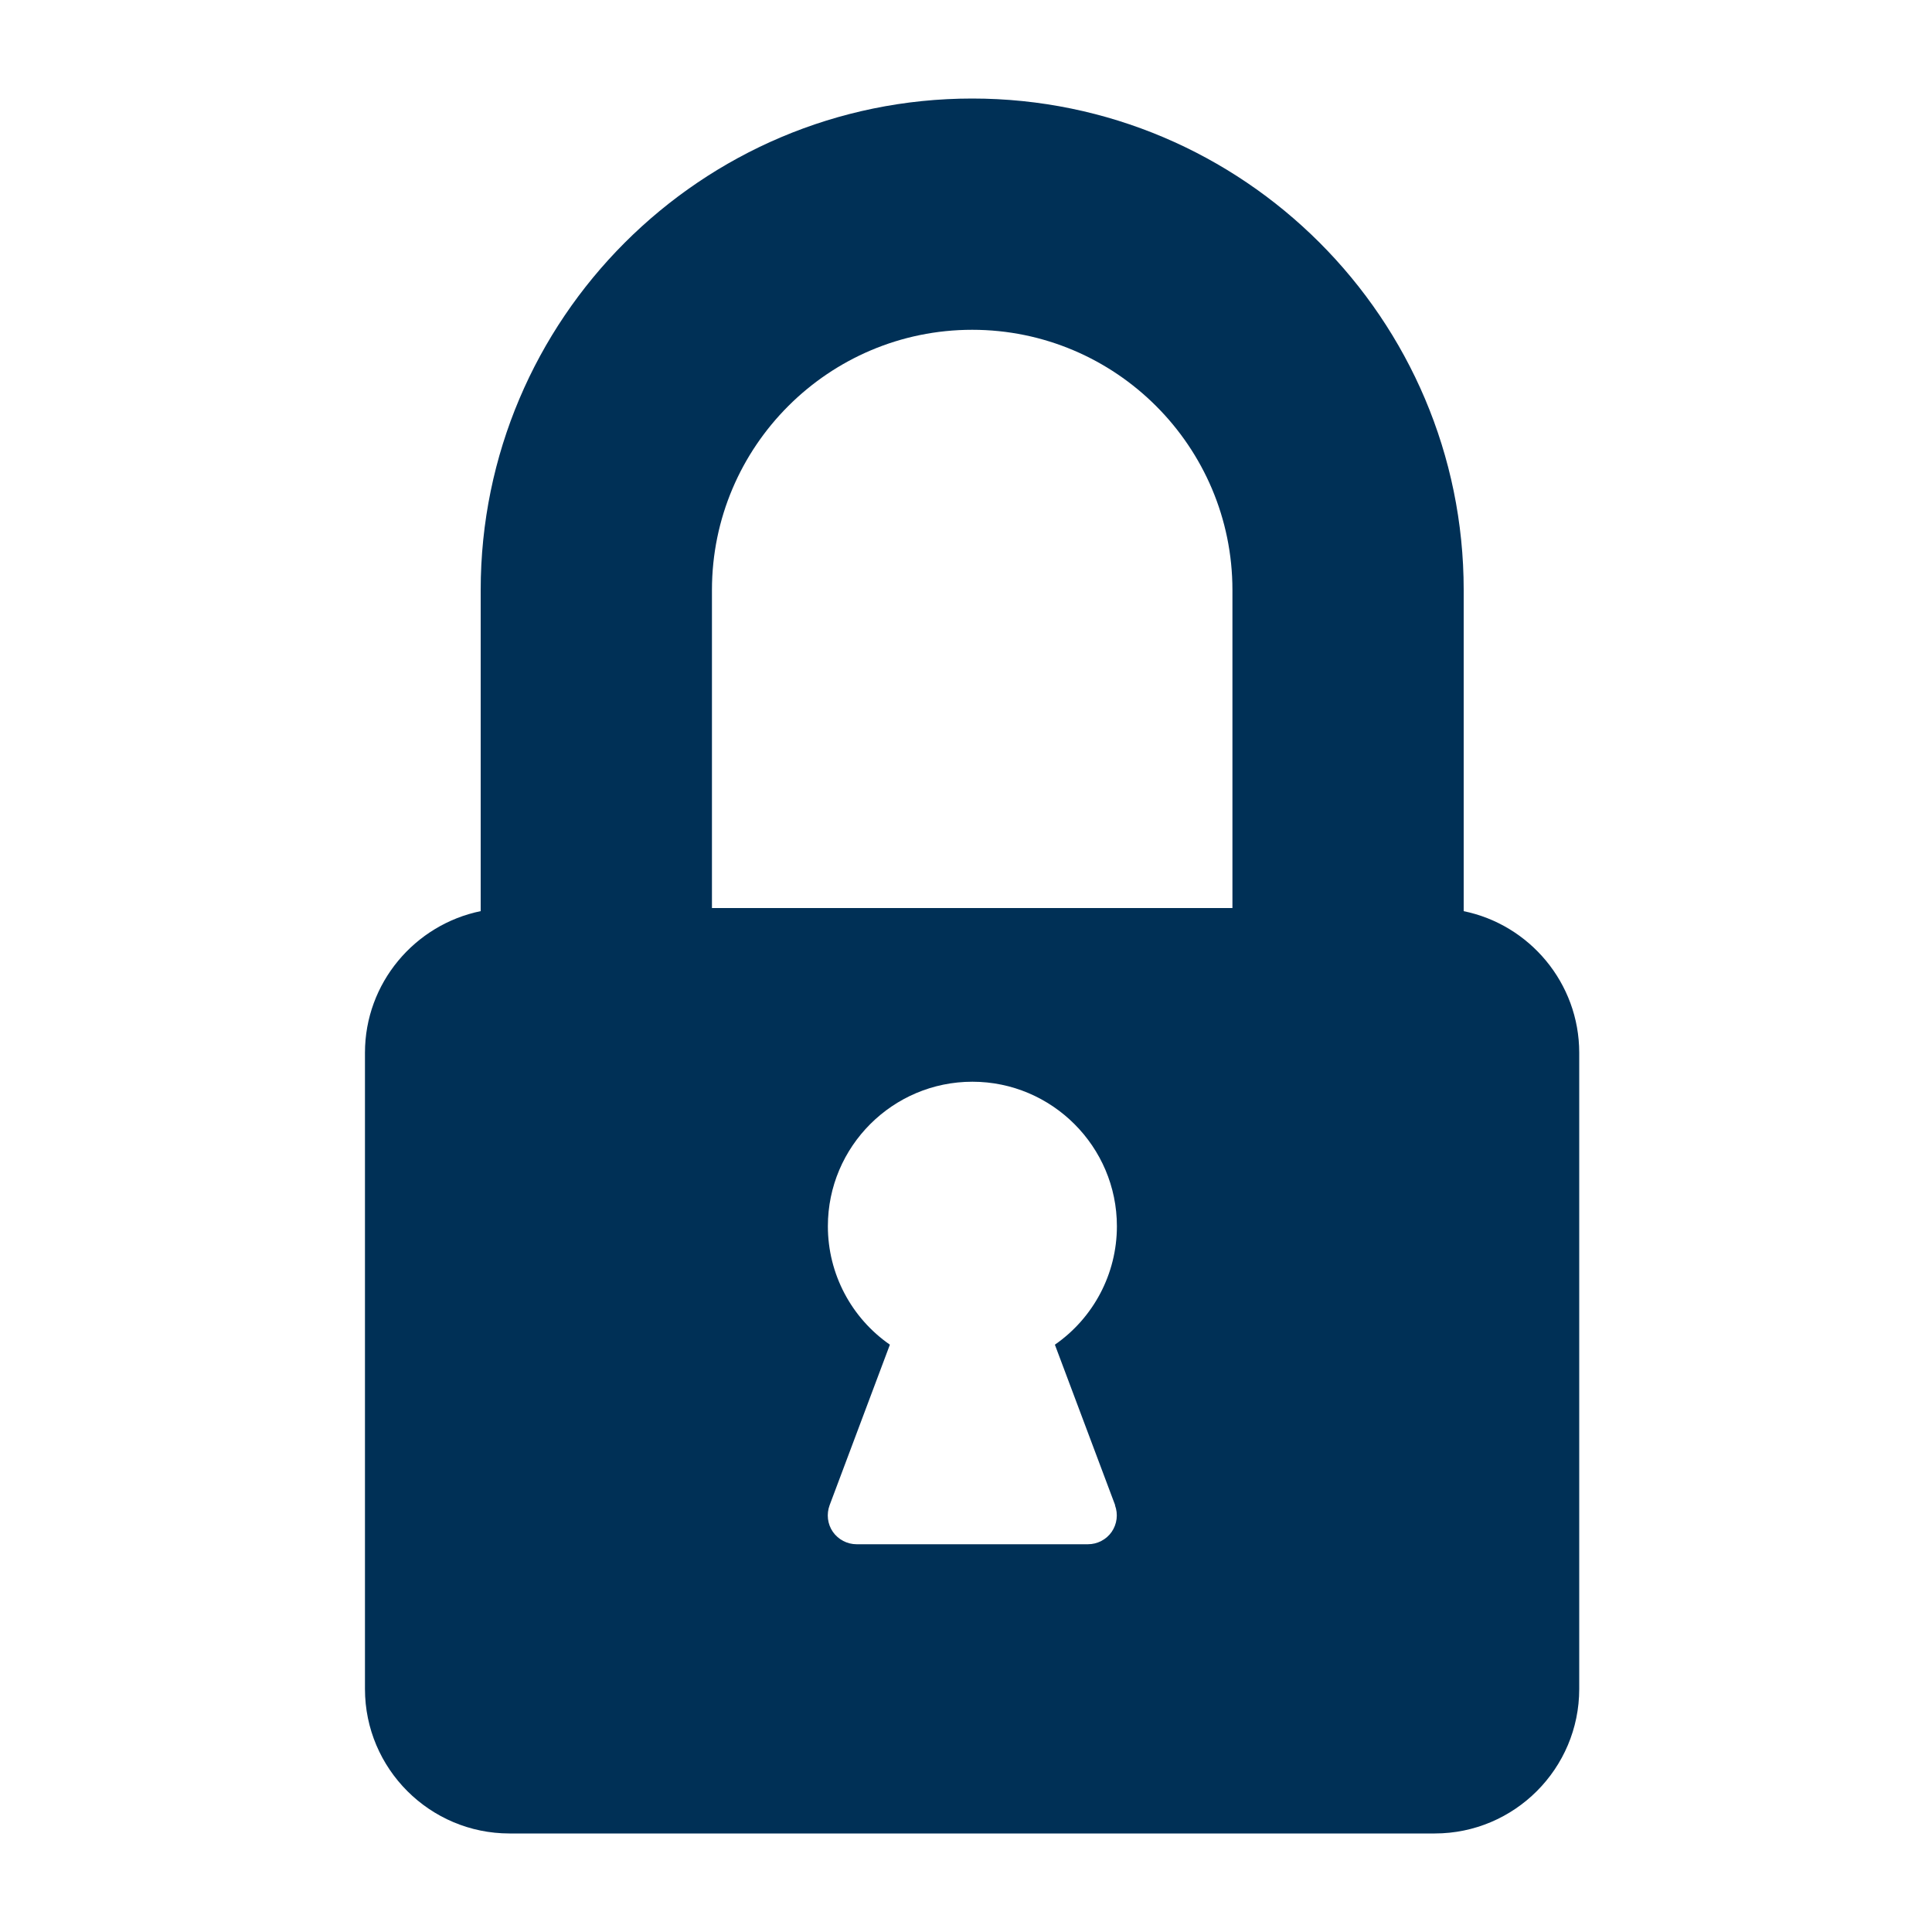 <?xml version="1.0" encoding="UTF-8"?>
<svg xmlns="http://www.w3.org/2000/svg" version="1.1" width="156" height="156" viewBox="0 0 156 156"><svg version="1.1" viewBox="0 0 112 100" width="175" height="156" x="-9" y="0">
  <defs>
    <style>
      .cls-1 {
        fill: #010101;
      }

      .cls-2 {
        fill: #003056;
      }
    </style>
  </defs>
  
  <g>
    <g id="Ebene_1">
      <g>
        <path class="cls-1" d="M428.55,1326h5.45v-5.45c-2.22.27-4.17,2.35-5.45,5.45Z"/>
        <path class="cls-1" d="M434,1334v-7h-5.82c-.7,2.04-1.11,4.43-1.16,7h6.99Z"/>
        <path class="cls-1" d="M441.99,1334c-.05-2.57-.47-4.96-1.16-7h-5.82v7h6.99Z"/>
        <path class="cls-1" d="M435,1320.55v5.45h5.45c-1.28-3.1-3.23-5.18-5.45-5.45Z"/>
        <path class="cls-1" d="M442.15,1341h5.29c.92-1.82,1.46-3.85,1.53-6h-5.99c-.04,2.15-.34,4.17-.84,6Z"/>
        <path class="cls-1" d="M434,1335h-6.99c.04,2.16.34,4.2.85,6h6.14v-6Z"/>
        <path class="cls-1" d="M426.01,1334c.05-2.54.45-4.93,1.14-7h-5.04c-1.25,2.06-2,4.44-2.09,7h5.99Z"/>
        <path class="cls-1" d="M426.01,1335h-5.99c.07,2.15.62,4.18,1.53,6h5.29c-.5-1.83-.8-3.85-.84-6Z"/>
        <path class="cls-1" d="M427.15,1342h-5.04c2.11,3.47,5.62,5.98,9.74,6.75-2-1.16-3.67-3.59-4.71-6.75Z"/>
        <path class="cls-1" d="M427.5,1326c1.05-2.67,2.57-4.71,4.35-5.75-3.72.69-6.93,2.8-9.08,5.75h4.73Z"/>
        <path class="cls-1" d="M441.85,1342c-1.04,3.16-2.71,5.59-4.71,6.75,4.13-.76,7.63-3.28,9.74-6.75h-5.04Z"/>
        <path class="cls-1" d="M434,1348.45v-6.45h-5.82c1.25,3.65,3.37,6.15,5.82,6.45Z"/>
        <path class="cls-1" d="M441.5,1326h4.73c-2.14-2.95-5.36-5.06-9.08-5.75,1.78,1.03,3.31,3.07,4.35,5.75Z"/>
        <path class="cls-1" d="M441.85,1327c.68,2.07,1.09,4.46,1.14,7h5.99c-.09-2.56-.84-4.94-2.09-7h-5.04Z"/>
        <path class="cls-1" d="M440.82,1342h-5.82v6.45c2.45-.3,4.57-2.8,5.82-6.45Z"/>
        <path class="cls-1" d="M435,1335v6h6.14c.51-1.8.81-3.84.85-6h-6.99Z"/>
      </g>
      <g>
        <path class="cls-1" d="M428.55,1326h5.45v-5.45c-2.22.27-4.17,2.35-5.45,5.45Z"/>
        <path class="cls-1" d="M434,1334v-7h-5.82c-.7,2.04-1.11,4.43-1.16,7h6.99Z"/>
        <path class="cls-1" d="M441.99,1334c-.05-2.57-.47-4.96-1.16-7h-5.82v7h6.99Z"/>
        <path class="cls-1" d="M435,1320.55v5.45h5.45c-1.28-3.1-3.23-5.18-5.45-5.45Z"/>
        <path class="cls-1" d="M442.15,1341h5.29c.92-1.82,1.46-3.85,1.53-6h-5.99c-.04,2.15-.34,4.17-.84,6Z"/>
        <path class="cls-1" d="M434,1335h-6.99c.04,2.16.34,4.2.85,6h6.14v-6Z"/>
        <path class="cls-1" d="M426.01,1334c.05-2.54.45-4.93,1.14-7h-5.04c-1.25,2.06-2,4.44-2.09,7h5.99Z"/>
        <path class="cls-1" d="M426.01,1335h-5.99c.07,2.15.62,4.18,1.53,6h5.29c-.5-1.83-.8-3.85-.84-6Z"/>
        <path class="cls-1" d="M427.15,1342h-5.04c2.11,3.47,5.62,5.98,9.74,6.75-2-1.16-3.67-3.59-4.71-6.75Z"/>
        <path class="cls-1" d="M427.5,1326c1.05-2.67,2.57-4.71,4.35-5.75-3.72.69-6.93,2.8-9.08,5.75h4.73Z"/>
        <path class="cls-1" d="M441.85,1342c-1.04,3.16-2.71,5.59-4.71,6.75,4.13-.76,7.63-3.28,9.74-6.75h-5.04Z"/>
        <path class="cls-1" d="M434,1348.45v-6.45h-5.82c1.25,3.65,3.37,6.15,5.82,6.45Z"/>
        <path class="cls-1" d="M441.5,1326h4.73c-2.14-2.95-5.36-5.06-9.08-5.75,1.78,1.03,3.31,3.07,4.35,5.75Z"/>
        <path class="cls-1" d="M441.85,1327c.68,2.07,1.09,4.46,1.14,7h5.99c-.09-2.56-.84-4.94-2.09-7h-5.04Z"/>
        <path class="cls-1" d="M440.82,1342h-5.82v6.45c2.45-.3,4.57-2.8,5.82-6.45Z"/>
        <path class="cls-1" d="M435,1335v6h6.14c.51-1.8.81-3.84.85-6h-6.99Z"/>
      </g>
      <path class="cls-2" d="M81.44,47.16v-16.62c0-14.03-11.41-25.44-25.44-25.44s-25.44,11.41-25.44,25.44v16.62c-3.41.7-5.99,3.72-5.99,7.33v32.93c0,4.13,3.36,7.48,7.48,7.48h47.89c4.13,0,7.48-3.36,7.48-7.48v-32.93c0-3.61-2.58-6.64-5.99-7.33ZM42.53,30.54c0-7.43,6.04-13.47,13.47-13.47s13.47,6.04,13.47,13.47v16.46h-26.94v-16.46ZM63.39,77.91c.17.46.11.97-.17,1.38-.28.4-.74.64-1.23.64h-11.97c-.49,0-.95-.24-1.23-.64-.28-.4-.34-.92-.17-1.38l3.12-8.31c-1.99-1.38-3.21-3.66-3.21-6.13,0-4.13,3.36-7.48,7.48-7.48s7.48,3.36,7.48,7.48c0,2.47-1.22,4.75-3.21,6.13l3.12,8.31Z"/>
    </g>
  </g>
</svg></svg>
